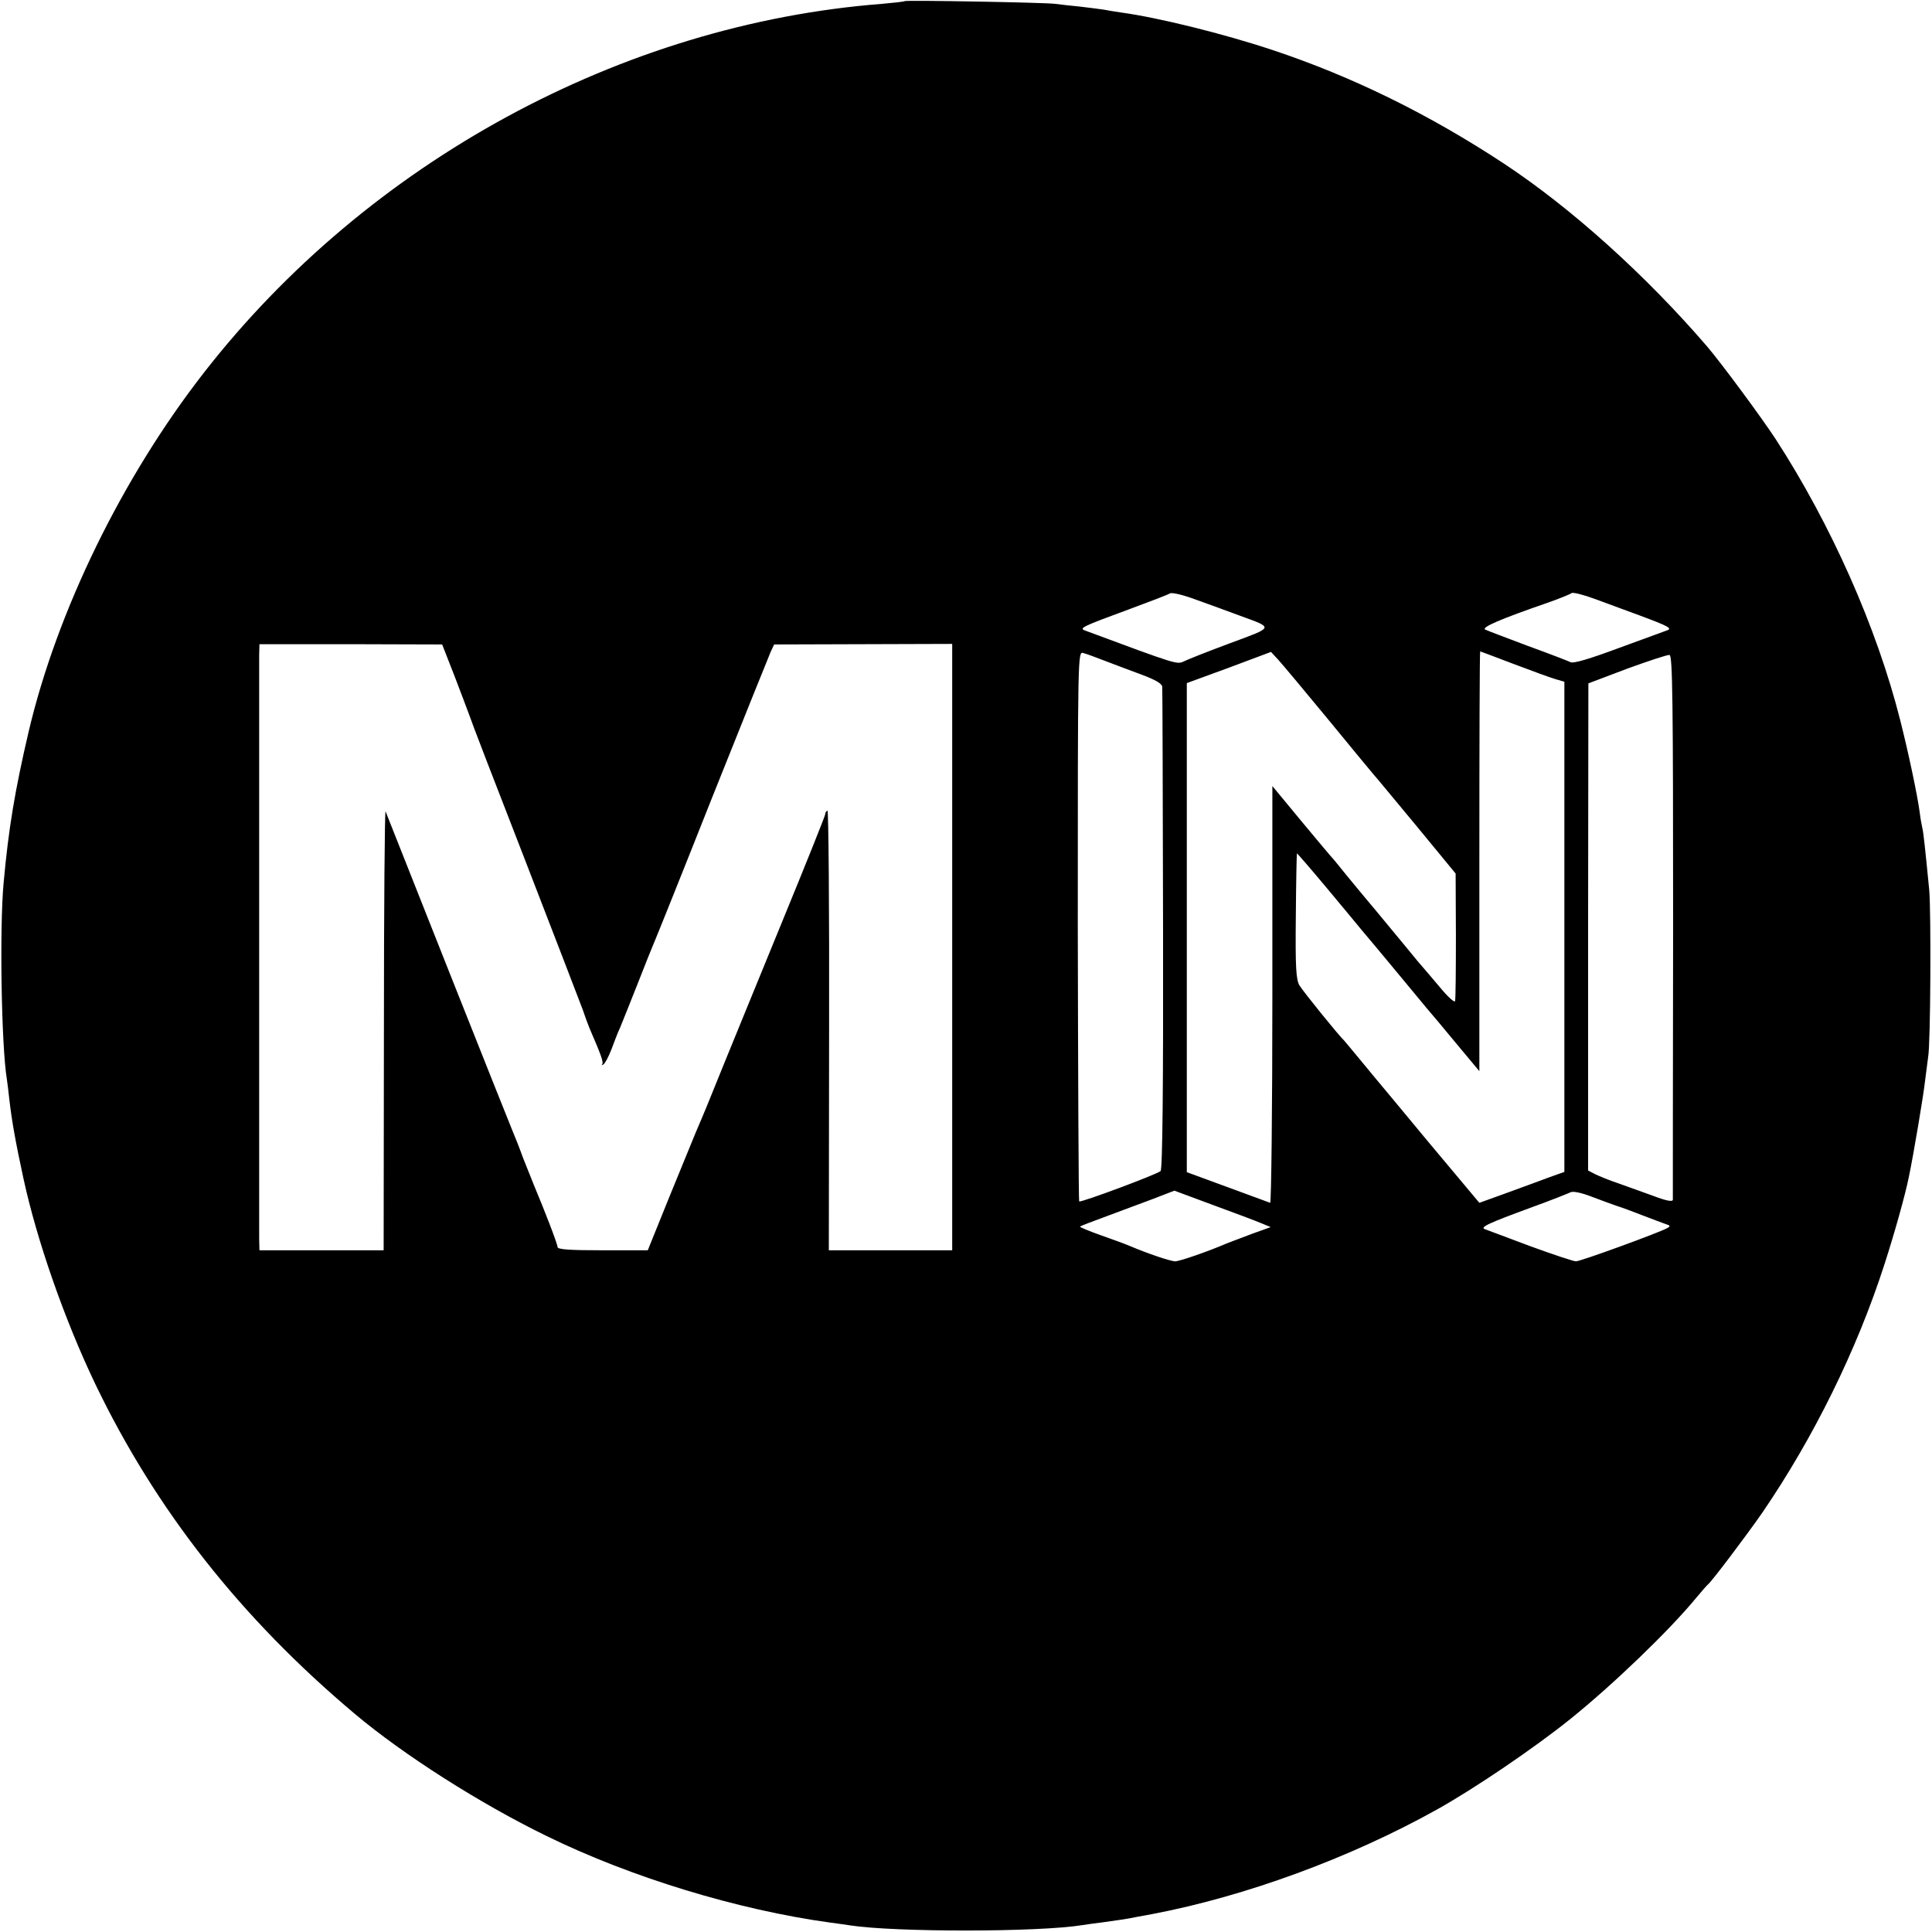 <?xml version="1.0" standalone="no"?>
<!DOCTYPE svg PUBLIC "-//W3C//DTD SVG 20010904//EN"
 "http://www.w3.org/TR/2001/REC-SVG-20010904/DTD/svg10.dtd">
<svg version="1.0" xmlns="http://www.w3.org/2000/svg"
 width="700pt" height="700pt" viewBox="0 0 700 700"
 preserveAspectRatio="xMidYMid meet">
<g transform="translate(0,700) scale(0.1,-0.1)"
fill="#000000" stroke="none">
<path d="M3278 6996 c-1 -2 -39 -6 -83 -10 -942 -73 -1862 -573 -2456 -1336
-296 -380 -532 -863 -635 -1300 -50 -214 -73 -351 -91 -550 -15 -164 -8 -592
12 -711 2 -13 6 -46 9 -74 9 -78 23 -156 51 -285 49 -226 149 -512 260 -744
219 -456 528 -849 941 -1196 176 -148 452 -324 694 -442 306 -150 693 -268
1029 -314 25 -3 57 -8 71 -10 163 -25 682 -25 842 1 13 2 46 7 73 10 72 10 86
12 120 19 17 3 44 8 60 11 336 64 714 202 1030 378 135 75 356 225 485 329
153 123 358 320 455 438 21 25 40 47 44 50 13 10 139 177 196 259 186 272 343
590 443 901 35 108 75 250 88 315 17 81 54 301 59 350 4 33 9 71 11 85 9 46
11 524 4 605 -15 153 -21 210 -25 225 -2 8 -7 35 -10 60 -8 59 -40 212 -70
330 -85 337 -251 710 -452 1020 -54 82 -196 274 -248 335 -223 259 -492 501
-734 661 -273 180 -552 317 -841 413 -174 58 -415 118 -550 136 -19 3 -46 7
-60 10 -13 2 -52 7 -86 11 -33 3 -74 8 -90 10 -32 5 -540 14 -546 10z m1215
-2227 c123 -45 124 -40 -35 -99 -78 -29 -154 -59 -168 -66 -26 -12 -21 -14
-360 112 -21 8 -6 15 157 75 76 28 144 54 152 59 8 4 47 -5 95 -23 45 -16 116
-42 159 -58z m1448 1 c105 -39 119 -47 99 -54 -8 -3 -87 -32 -175 -64 -105
-39 -164 -57 -175 -51 -8 4 -78 31 -155 59 -77 29 -146 55 -154 59 -14 8 55
38 226 97 43 15 82 31 87 35 5 4 44 -6 87 -22 44 -16 116 -43 160 -59z m-4294
-220 c24 -63 48 -126 53 -140 4 -14 94 -248 200 -520 105 -272 201 -520 212
-550 10 -30 23 -64 28 -75 39 -90 47 -114 42 -121 -4 -4 -2 -4 4 -1 6 4 19 28
29 54 10 26 23 62 31 78 7 17 36 89 64 160 28 72 55 139 60 150 5 11 100 247
210 525 111 278 207 516 213 530 l12 25 323 1 322 1 0 -1099 0 -1098 -223 0
-224 0 1 799 c1 440 -2 797 -6 794 -5 -2 -8 -8 -8 -13 0 -5 -68 -175 -151
-377 -83 -202 -179 -438 -214 -523 -62 -154 -72 -178 -105 -255 -9 -22 -52
-127 -95 -232 l-78 -193 -163 0 c-122 0 -164 3 -164 12 0 11 -44 125 -85 223
-7 17 -25 62 -40 100 -14 39 -30 79 -35 90 -13 30 -439 1103 -463 1165 -3 8
-6 -346 -6 -787 l-1 -803 -225 0 -225 0 -1 43 c0 53 0 2058 0 2113 l1 40 331
0 331 -1 45 -115z m2358 55 c33 -13 93 -35 133 -50 48 -18 72 -32 73 -43 1
-10 2 -406 3 -881 1 -566 -2 -868 -9 -874 -13 -12 -289 -115 -295 -110 -2 2
-4 451 -5 998 0 990 0 995 20 989 11 -3 47 -16 80 -29z m805 -209 c85 -104
160 -194 165 -200 6 -6 75 -90 155 -186 l144 -175 1 -225 c0 -124 -1 -230 -3
-237 -2 -7 -27 16 -55 50 -29 34 -54 64 -57 67 -3 3 -37 43 -75 90 -98 119
-97 117 -162 195 -32 38 -62 76 -68 83 -5 7 -16 19 -22 27 -7 7 -60 70 -118
140 l-105 127 0 -757 c0 -416 -4 -755 -8 -753 -5 2 -74 27 -155 57 l-147 54 0
886 0 886 153 56 152 57 25 -27 c14 -15 95 -112 180 -215z m675 198 c66 -25
134 -50 152 -55 l31 -9 0 -888 0 -888 -56 -20 c-31 -12 -101 -37 -155 -57
l-97 -35 -181 216 c-99 120 -188 226 -197 237 -9 11 -37 45 -62 75 -25 30 -47
57 -50 60 -16 14 -149 178 -162 200 -12 21 -15 64 -13 250 1 124 3 226 4 228
0 2 51 -57 112 -130 61 -73 118 -142 127 -153 10 -11 62 -74 117 -140 55 -66
107 -129 116 -140 10 -11 56 -66 103 -123 l86 -103 0 761 c0 418 1 760 3 760
1 0 56 -21 122 -46z m577 -949 c-1 -539 -1 -985 -1 -992 -1 -8 -23 -4 -68 13
-38 14 -95 34 -128 46 -33 11 -72 27 -86 34 l-25 13 0 882 1 883 140 53 c77
28 146 51 154 50 11 -2 13 -161 13 -982z m-1492 -1077 l34 -14 -64 -23 c-36
-13 -78 -30 -95 -36 -72 -31 -172 -65 -187 -65 -17 0 -102 29 -163 55 -16 7
-65 25 -108 40 -42 15 -76 29 -74 31 2 2 46 19 98 38 52 19 128 48 169 63 l75
29 140 -52 c77 -28 156 -58 175 -66z m1290 62 c14 -4 54 -19 90 -33 36 -14 74
-28 85 -32 17 -5 18 -8 5 -15 -31 -17 -313 -120 -330 -120 -9 0 -84 25 -166
55 -82 31 -155 58 -163 61 -21 7 9 21 164 78 72 26 137 52 145 56 9 5 39 -1
80 -17 36 -14 76 -28 90 -33z"/>
</g>
</svg>
